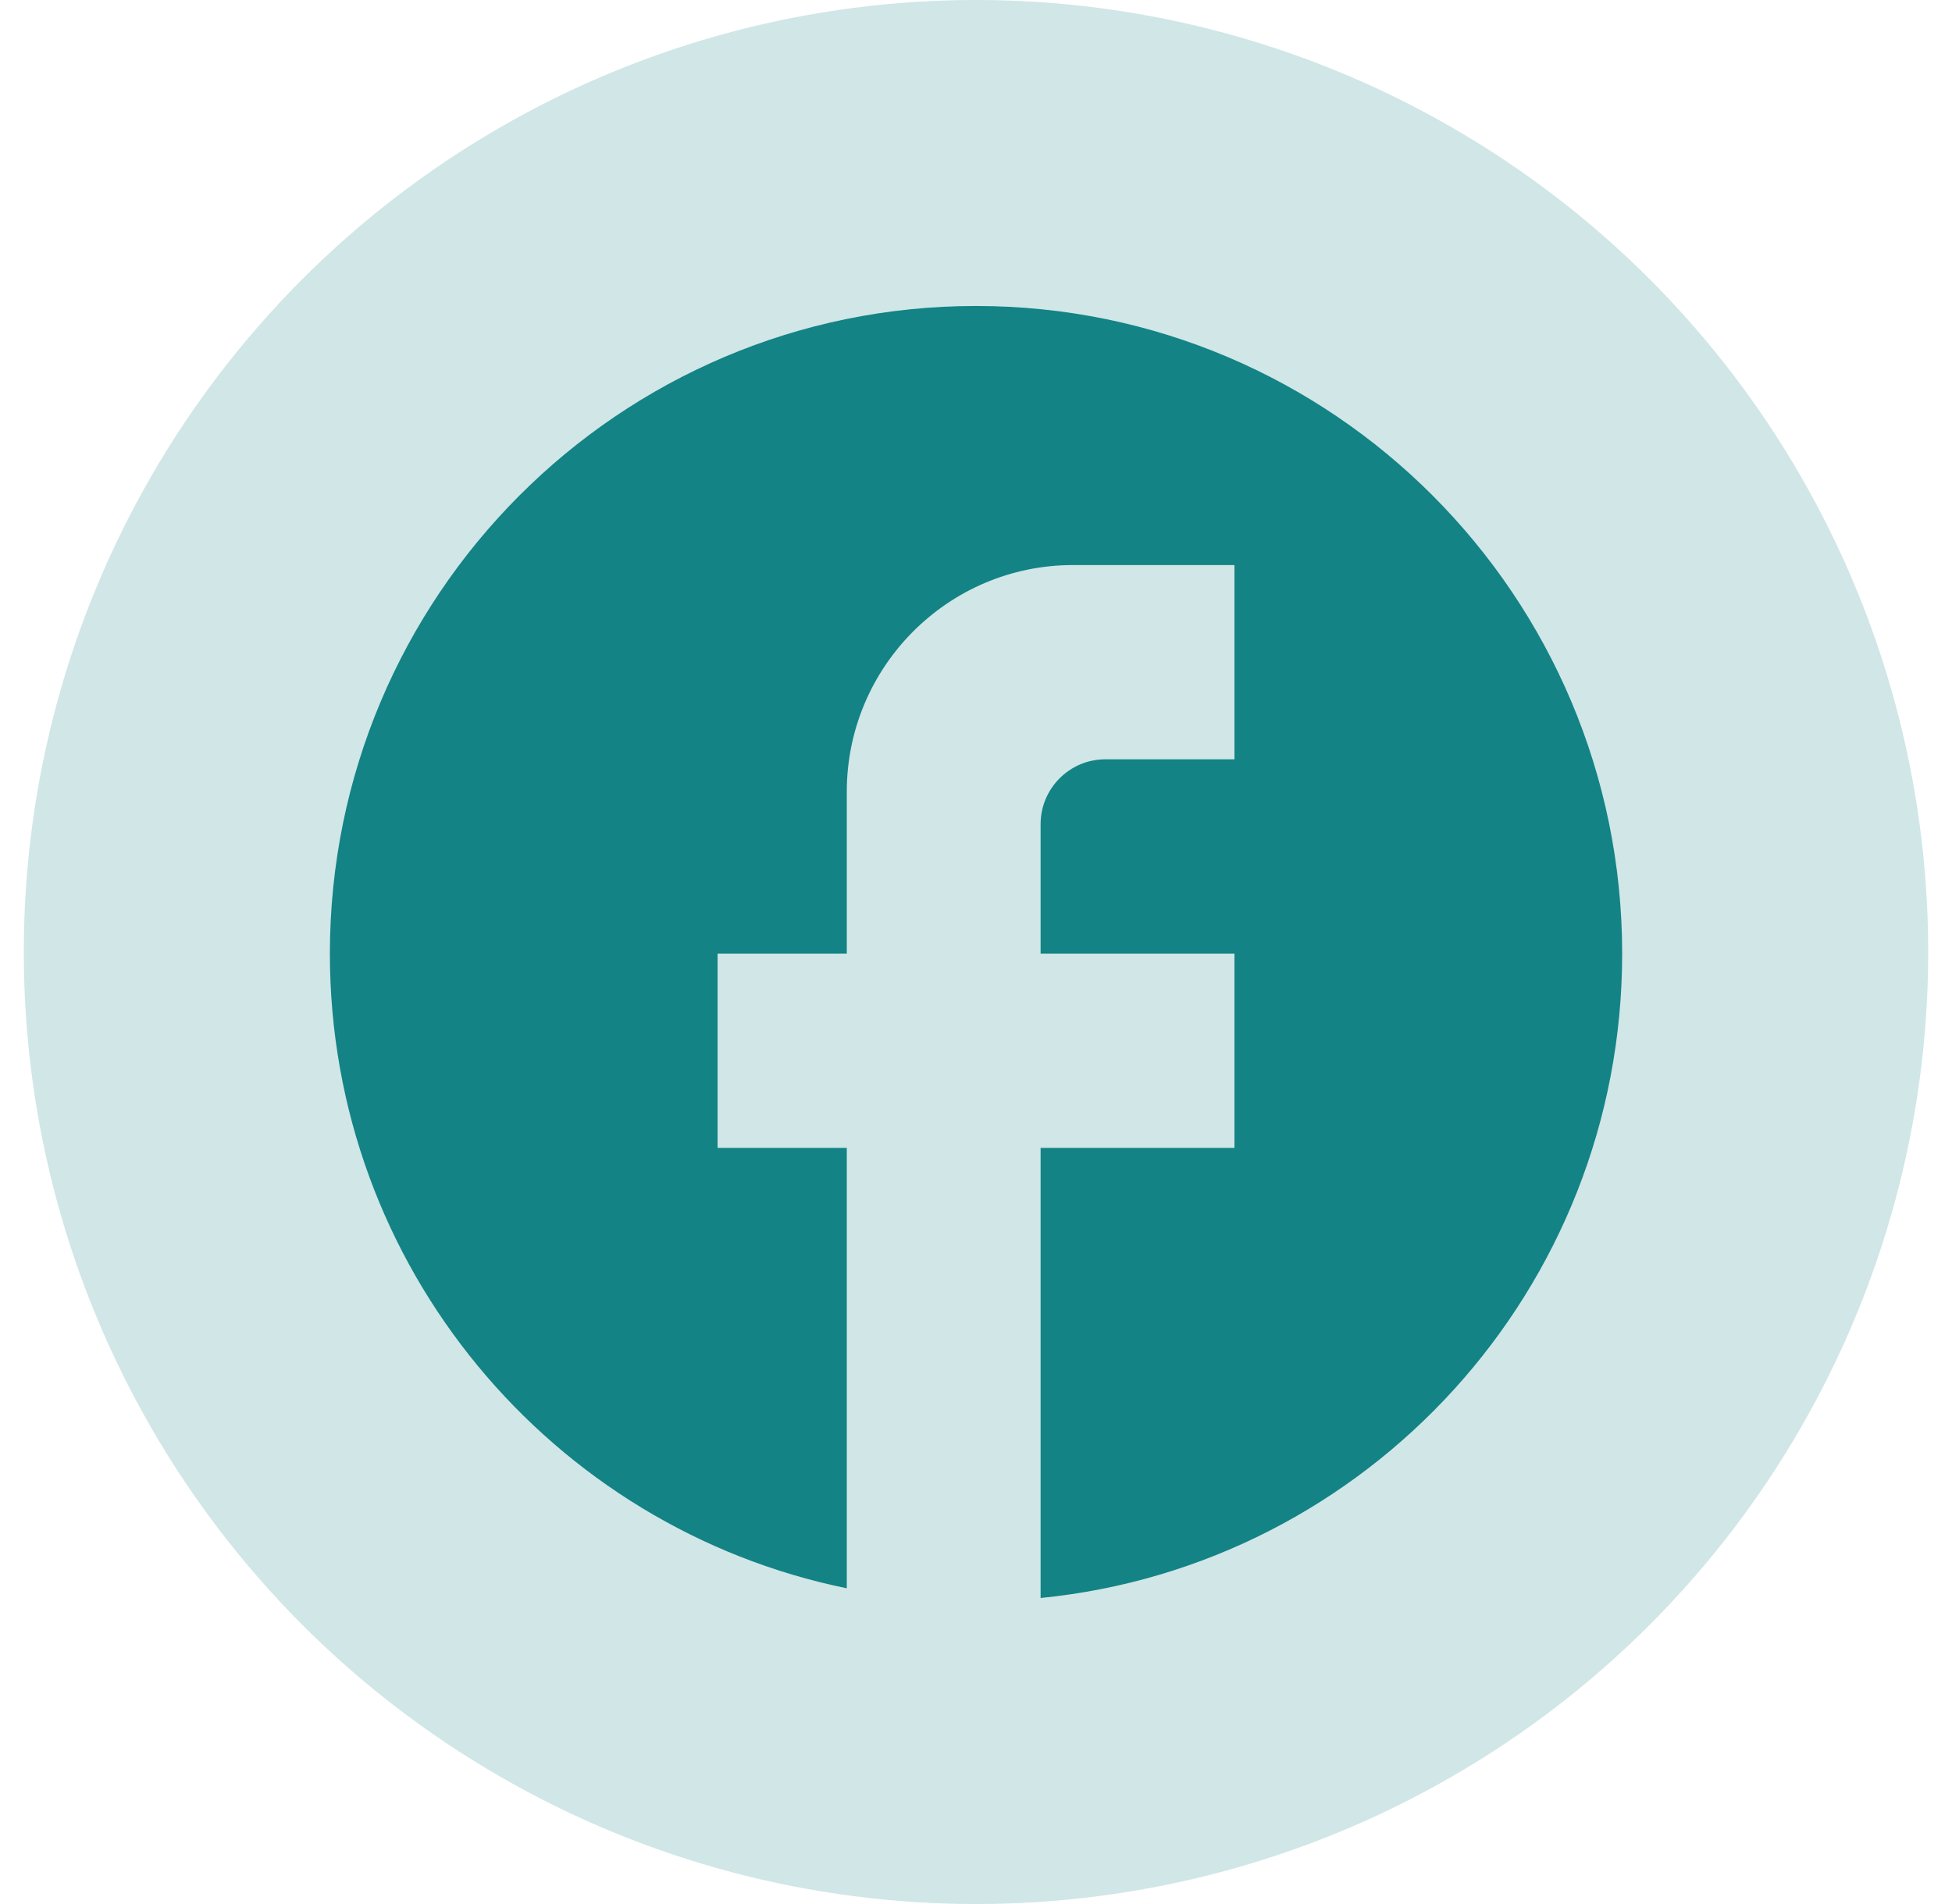 <svg width="41" height="40" viewBox="0 0 41 40" fill="none" xmlns="http://www.w3.org/2000/svg">
<g id="Group 36786">
<circle id="Ellipse 5" cx="20.5" cy="20" r="20" fill="#D0E6E7"/>
<path id="Vector" d="M34.072 20.034C34.072 12.524 27.992 6.428 20.5 6.428C13.009 6.428 6.929 12.524 6.929 20.034C6.929 26.619 11.597 32.102 17.786 33.367V24.116H15.072V20.034H17.786V16.633C17.786 14.007 19.917 11.871 22.536 11.871H25.929V15.952H23.214C22.468 15.952 21.857 16.564 21.857 17.313V20.034H25.929V24.116H21.857V33.571C28.711 32.891 34.072 27.095 34.072 20.034Z" fill="#138385"/>
</g>
</svg>
